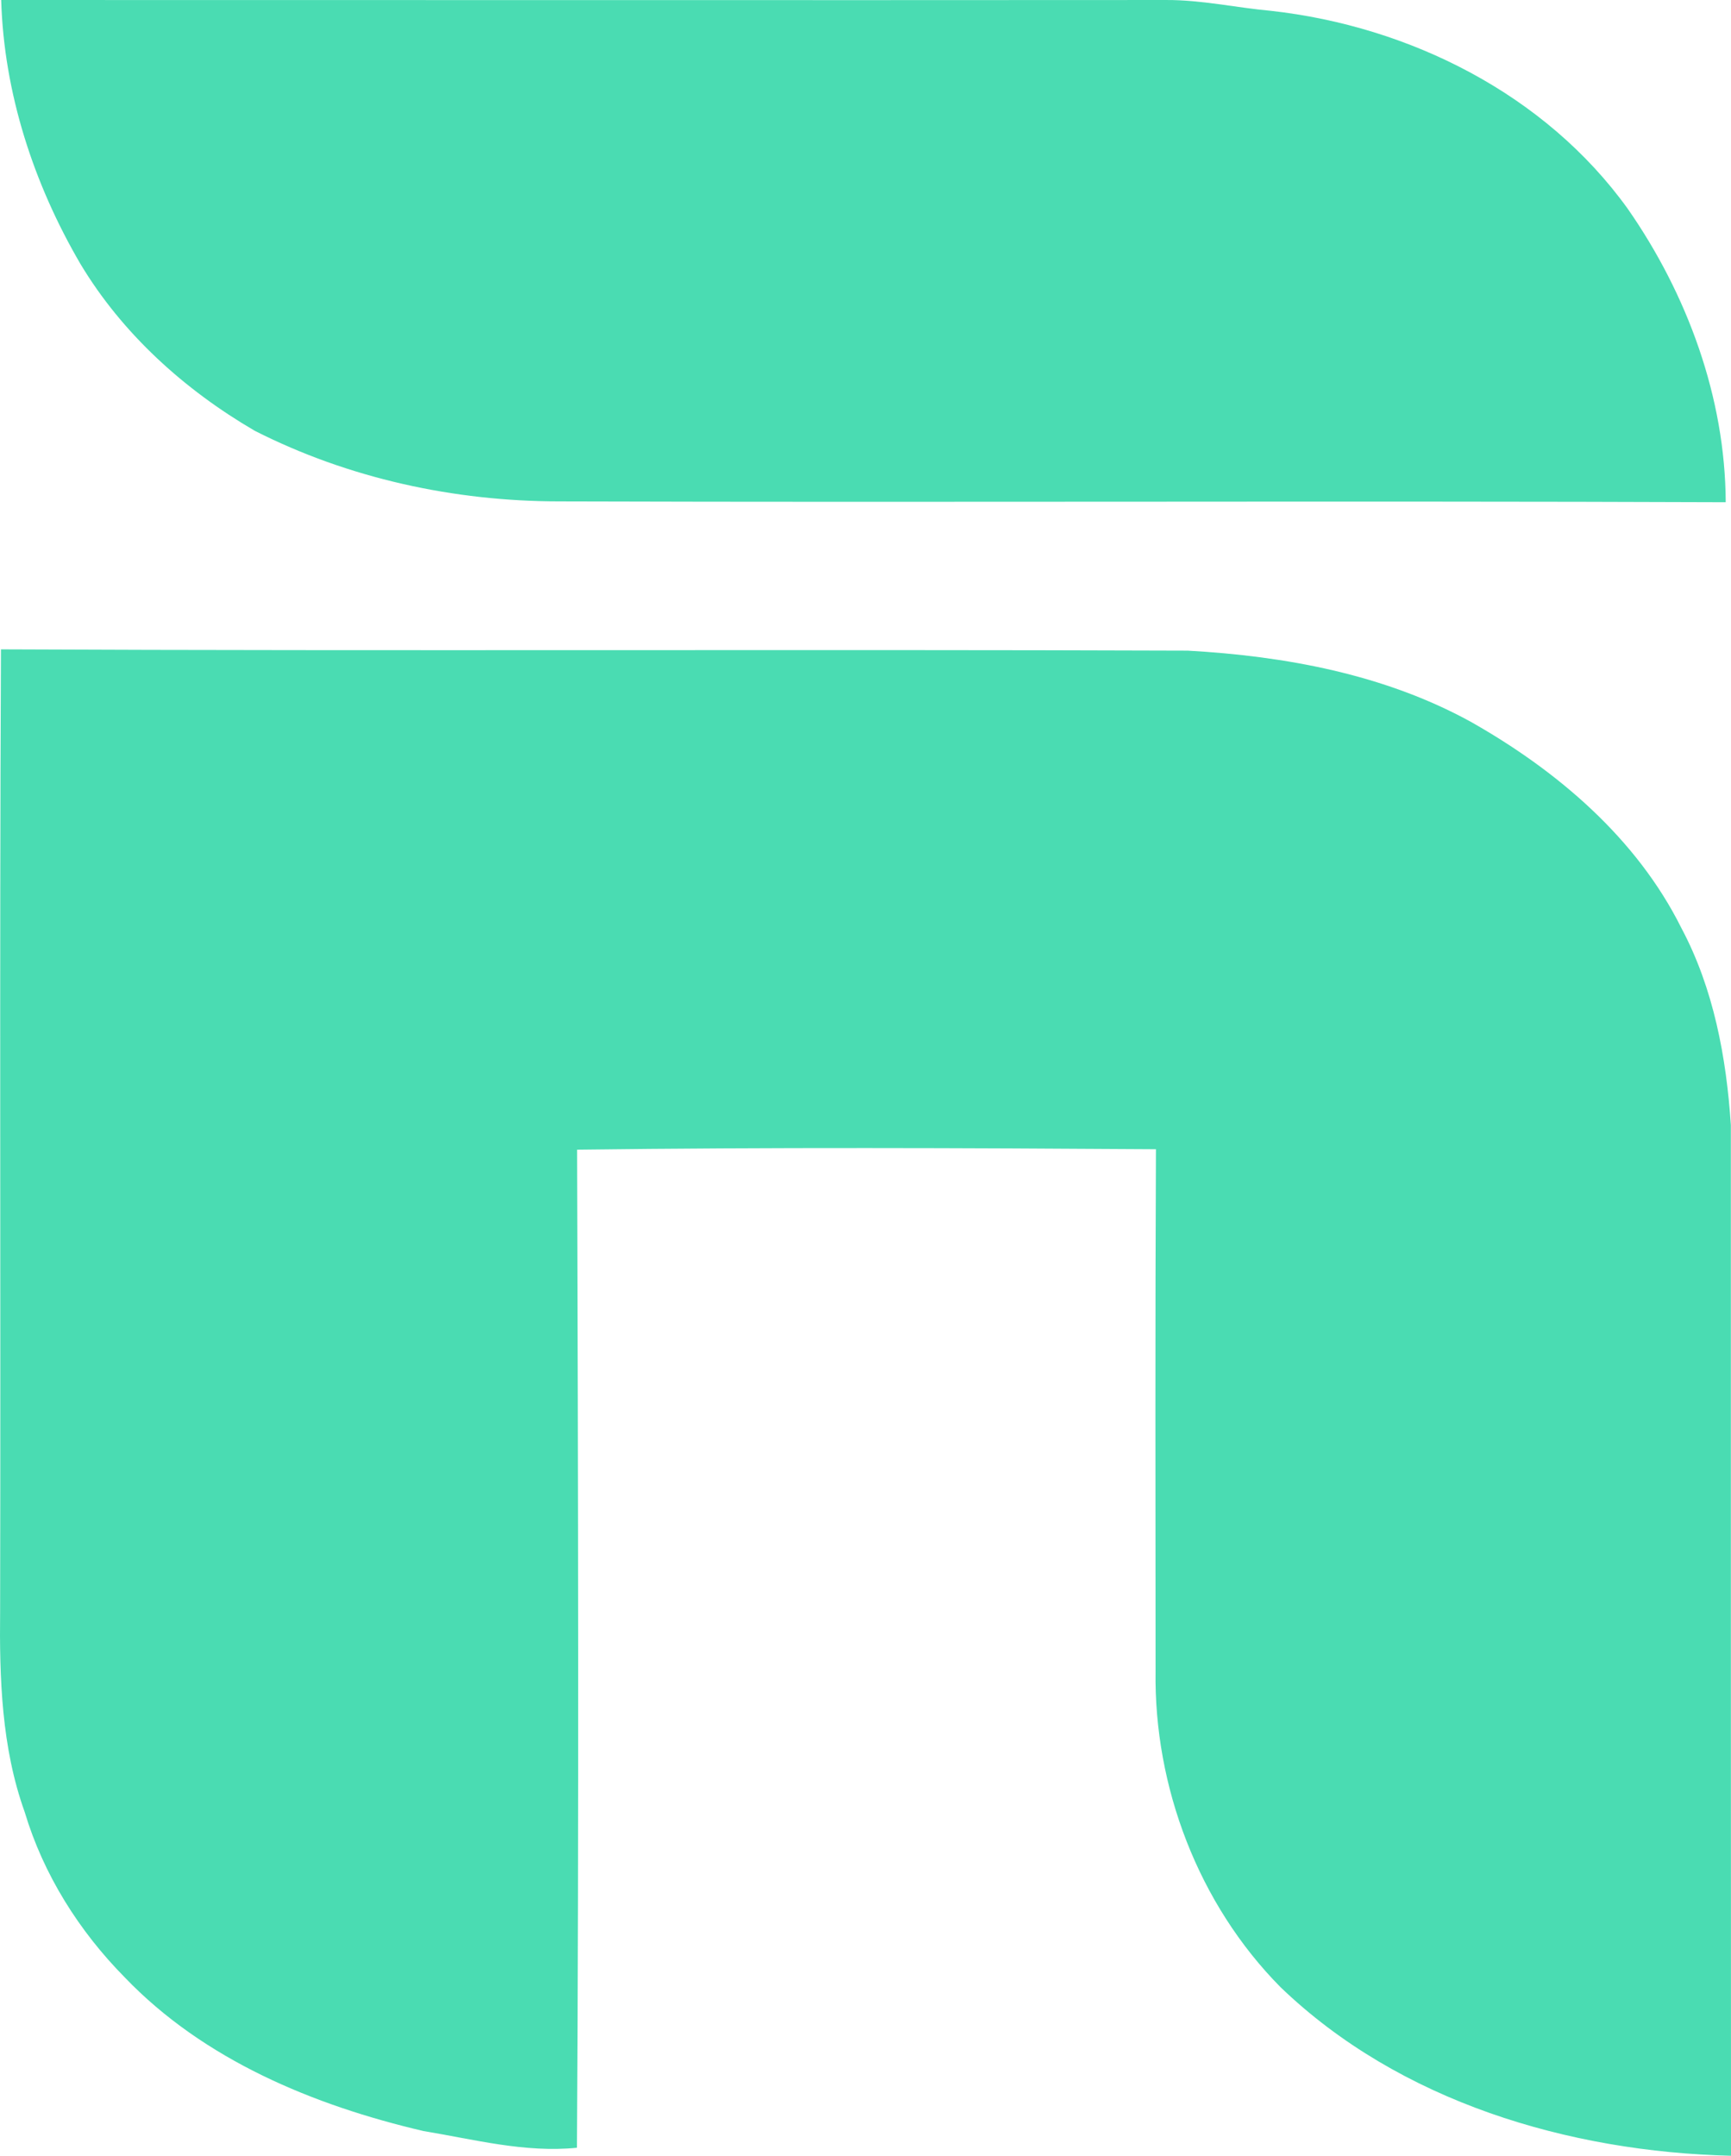 <svg xmlns="http://www.w3.org/2000/svg" width="380" height="473.128"><path fill="#4ADCB2" d="M.21 142.514c86.837.399 173.691-.033 260.528.282 21.39 1.198 43.128 5.187 62.092 15.591 18.945 10.702 36.446 25.542 46.285 45.304 7.063 13.263 9.872 28.37 10.853 43.227 0 75.403 0 150.807.032 226.21-35.631-.882-72.727-11.833-98.919-37.029-17.982-18.198-27.787-43.925-27.406-69.435-.016-38.143-.099-76.285.083-114.443-42.346-.282-84.727-.449-127.073.099.216 73.011.416 146.037-.034 219.048-11.433 1.146-22.534-1.829-33.72-3.675-24.082-5.634-48.147-15.571-65.548-33.72-10.039-10.171-17.866-22.587-21.971-36.314C.327 383.516-.139 368.26.027 353.401.177 283.1-.123 212.8.21 142.514M.26.002c85.209-.016 170.433.066 255.643 0 7.778-.05 15.407 1.679 23.118 2.377 30.396 3.39 60.229 18.281 78.312 43.444 13.063 18.747 21.422 41.449 21.505 64.401-85.357-.333-170.732.083-256.091-.184-23.084-.016-46.218-5.035-66.843-15.505-15.39-8.975-29.051-21.273-38.258-36.629C7.39 40.354.858 20.411.26.002"/></svg>
